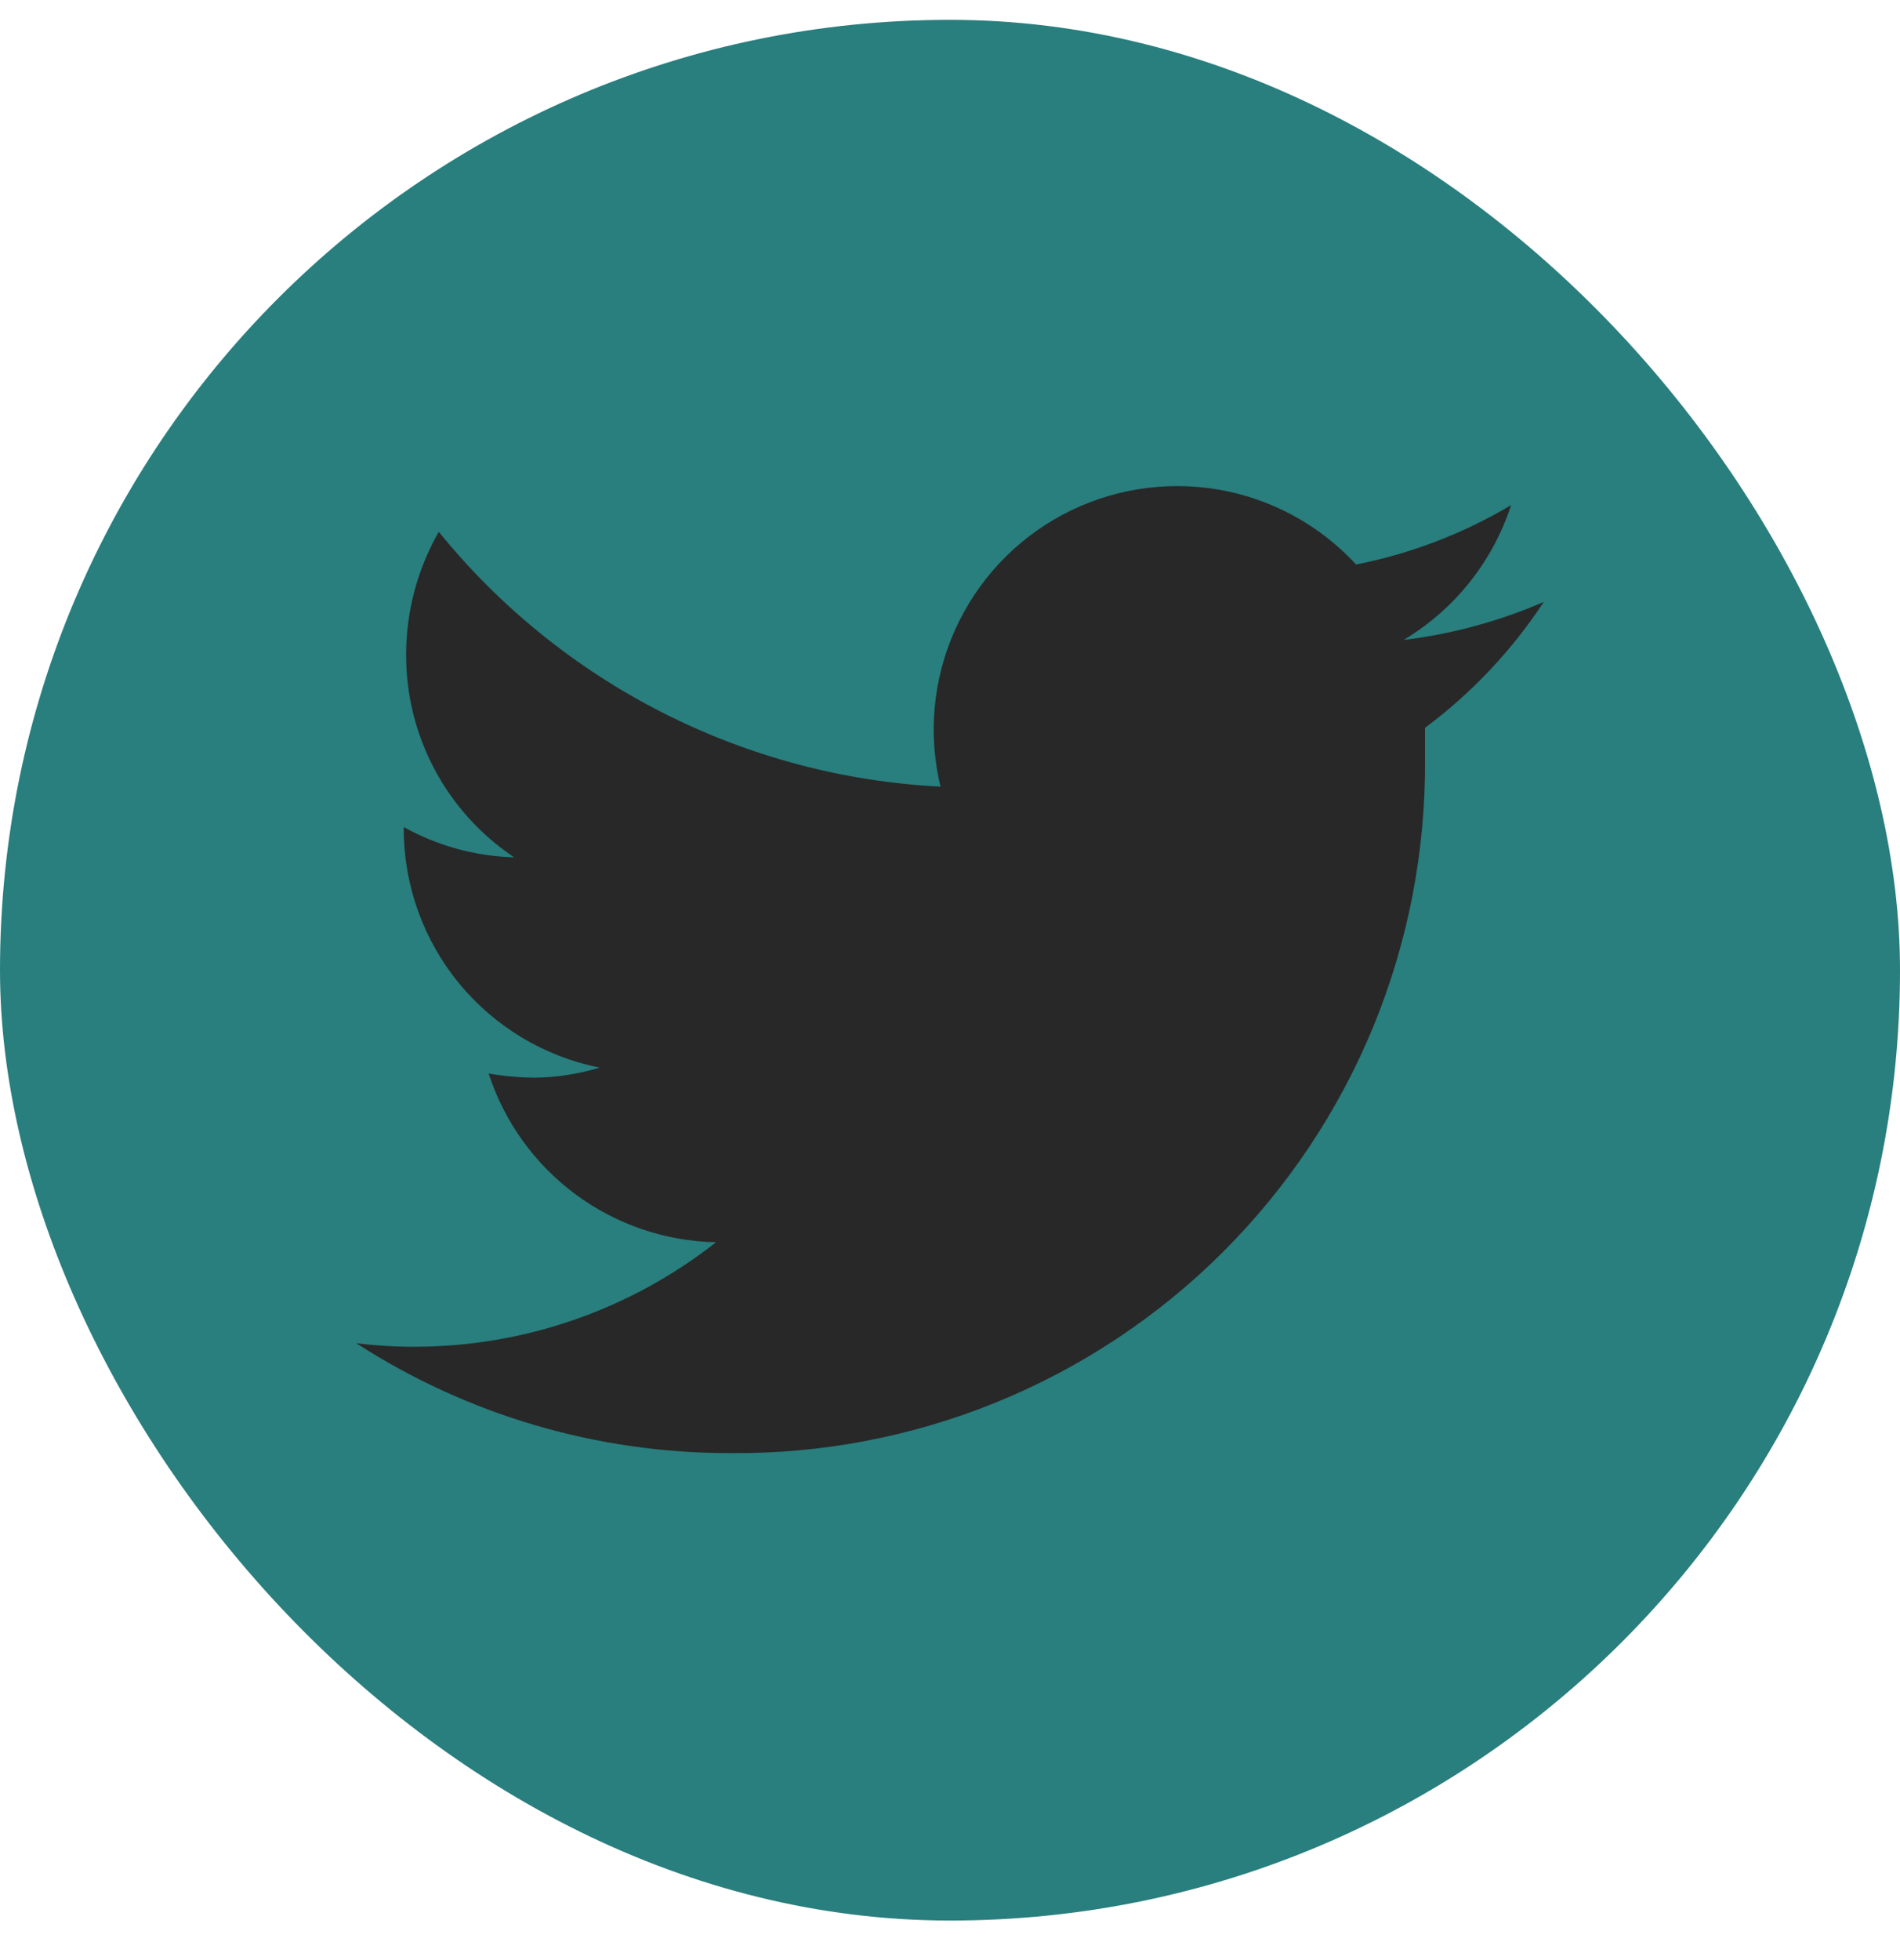 <svg width="32" height="33" viewBox="0 0 32 33" fill="none" xmlns="http://www.w3.org/2000/svg">
<rect y="0.334" width="32" height="32" rx="16" fill="#297E7E"/>
<path d="M26 10.134C25.248 10.46 24.453 10.676 23.64 10.774C24.498 10.261 25.141 9.455 25.45 8.504C24.644 8.984 23.761 9.322 22.84 9.504C22.224 8.837 21.405 8.392 20.51 8.241C19.615 8.09 18.695 8.24 17.894 8.667C17.093 9.095 16.457 9.777 16.085 10.605C15.713 11.433 15.627 12.362 15.84 13.244C14.209 13.162 12.614 12.737 11.159 11.998C9.703 11.259 8.419 10.222 7.39 8.954C7.029 9.584 6.84 10.298 6.84 11.024C6.839 11.699 7.004 12.363 7.322 12.958C7.639 13.553 8.099 14.06 8.66 14.434C8.008 14.416 7.37 14.242 6.8 13.924V13.974C6.805 14.919 7.136 15.833 7.737 16.562C8.339 17.291 9.173 17.79 10.1 17.974C9.743 18.083 9.373 18.14 9 18.144C8.742 18.141 8.484 18.118 8.23 18.074C8.494 18.887 9.005 19.597 9.691 20.106C10.377 20.615 11.206 20.898 12.06 20.914C10.617 22.049 8.836 22.669 7 22.674C6.666 22.675 6.332 22.655 6 22.614C7.874 23.825 10.059 24.467 12.29 24.464C13.83 24.48 15.357 24.189 16.783 23.608C18.209 23.027 19.505 22.168 20.595 21.081C21.685 19.993 22.548 18.7 23.133 17.275C23.717 15.851 24.012 14.324 24 12.784C24 12.614 24 12.434 24 12.254C24.785 11.669 25.462 10.952 26 10.134Z" fill="#282828"/>
</svg>
